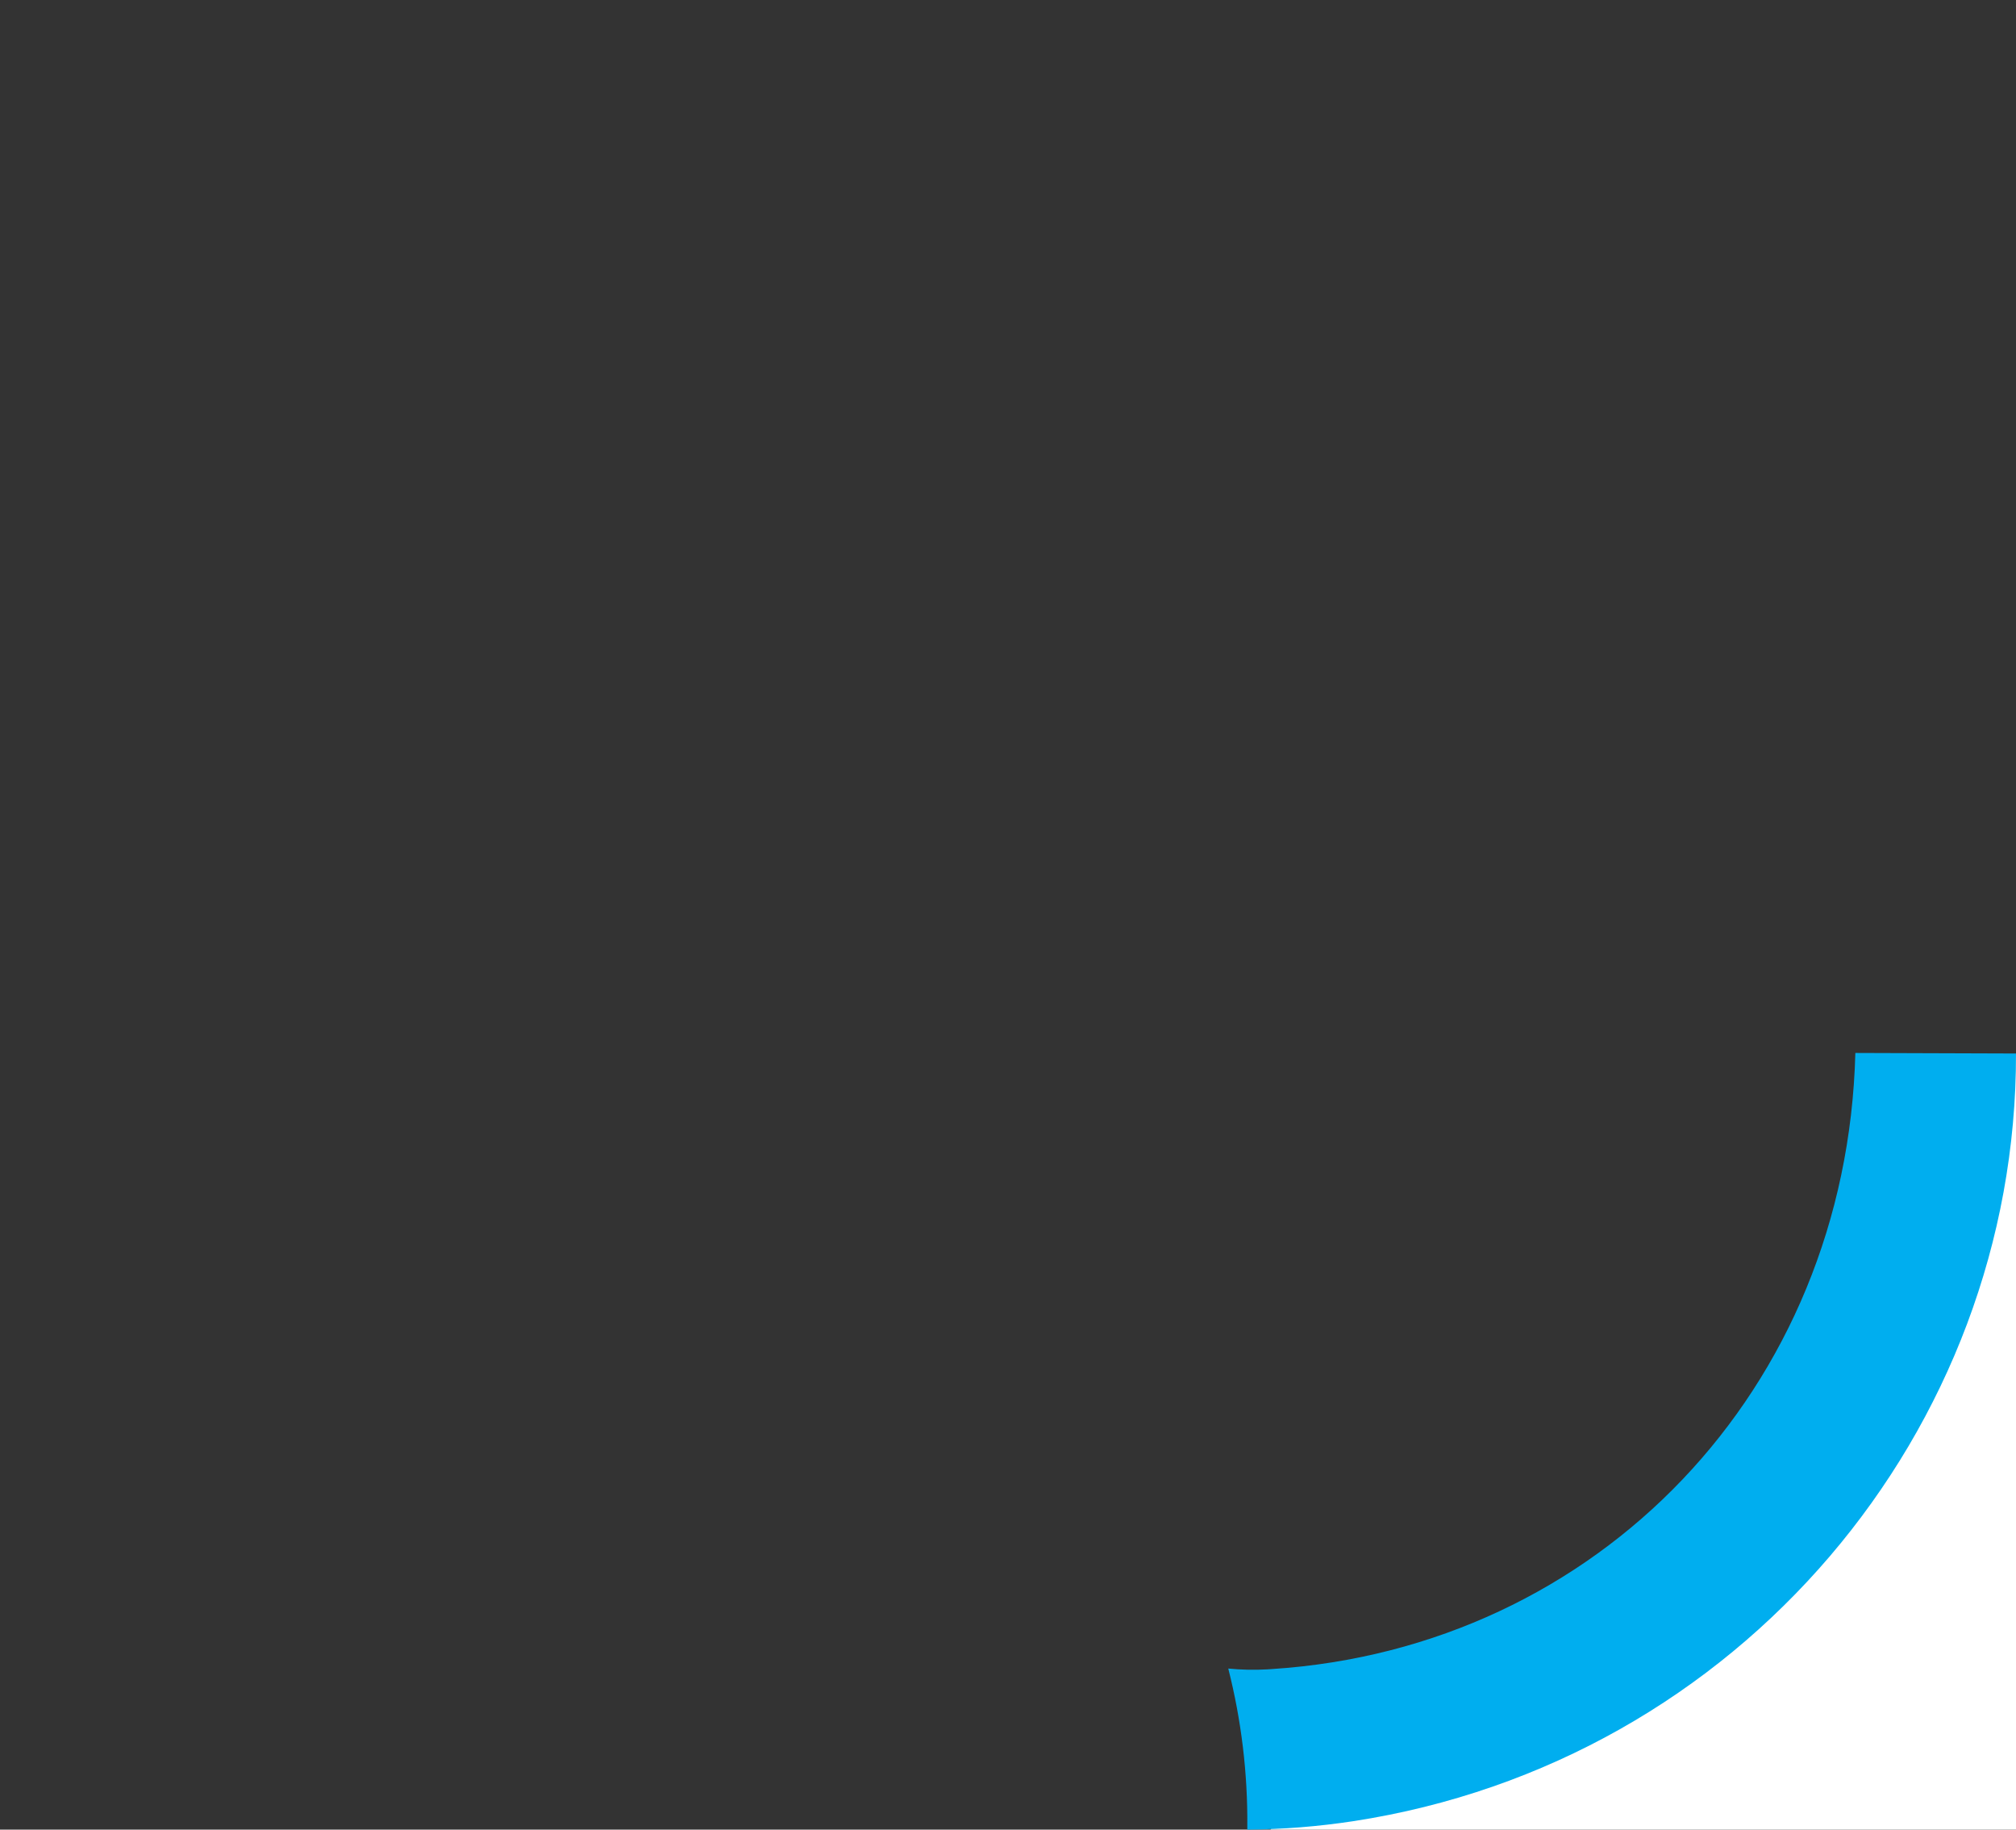 <svg xmlns="http://www.w3.org/2000/svg" width="540" height="490" viewBox="0 0 540 490" fill="none"><rect x="0" y="0" width="540" height="490" fill="#333333" stroke="none"/><g clip-path="url(#clip0_847_583)"><path d="M344.5 482.5L339.5 491.5L391 517.5L557 513L540.5 282.5H539L520.5 291C516 308.833 506.8 345.3 506 348.5C505.2 351.7 495 374.167 490 385L415.5 456.5L344.5 482.5Z" fill="white"></path><path d="M496.969 282C494.654 372.214 427.933 441.353 340.71 446.999L339.377 447.088C335.917 447.281 332.448 447.206 329 446.864C332.508 460.688 334.222 474.901 334.098 489.158C334.098 489.435 334.098 489.722 334.098 490C343.602 489.928 353.088 489.174 362.482 487.742C465.964 471.882 540.171 383.003 540 282.143L496.969 282Z" fill="#00AEEF"></path></g><defs><clipPath id="clip0_847_583"><rect width="540" height="490" fill="white"></rect></clipPath></defs></svg>